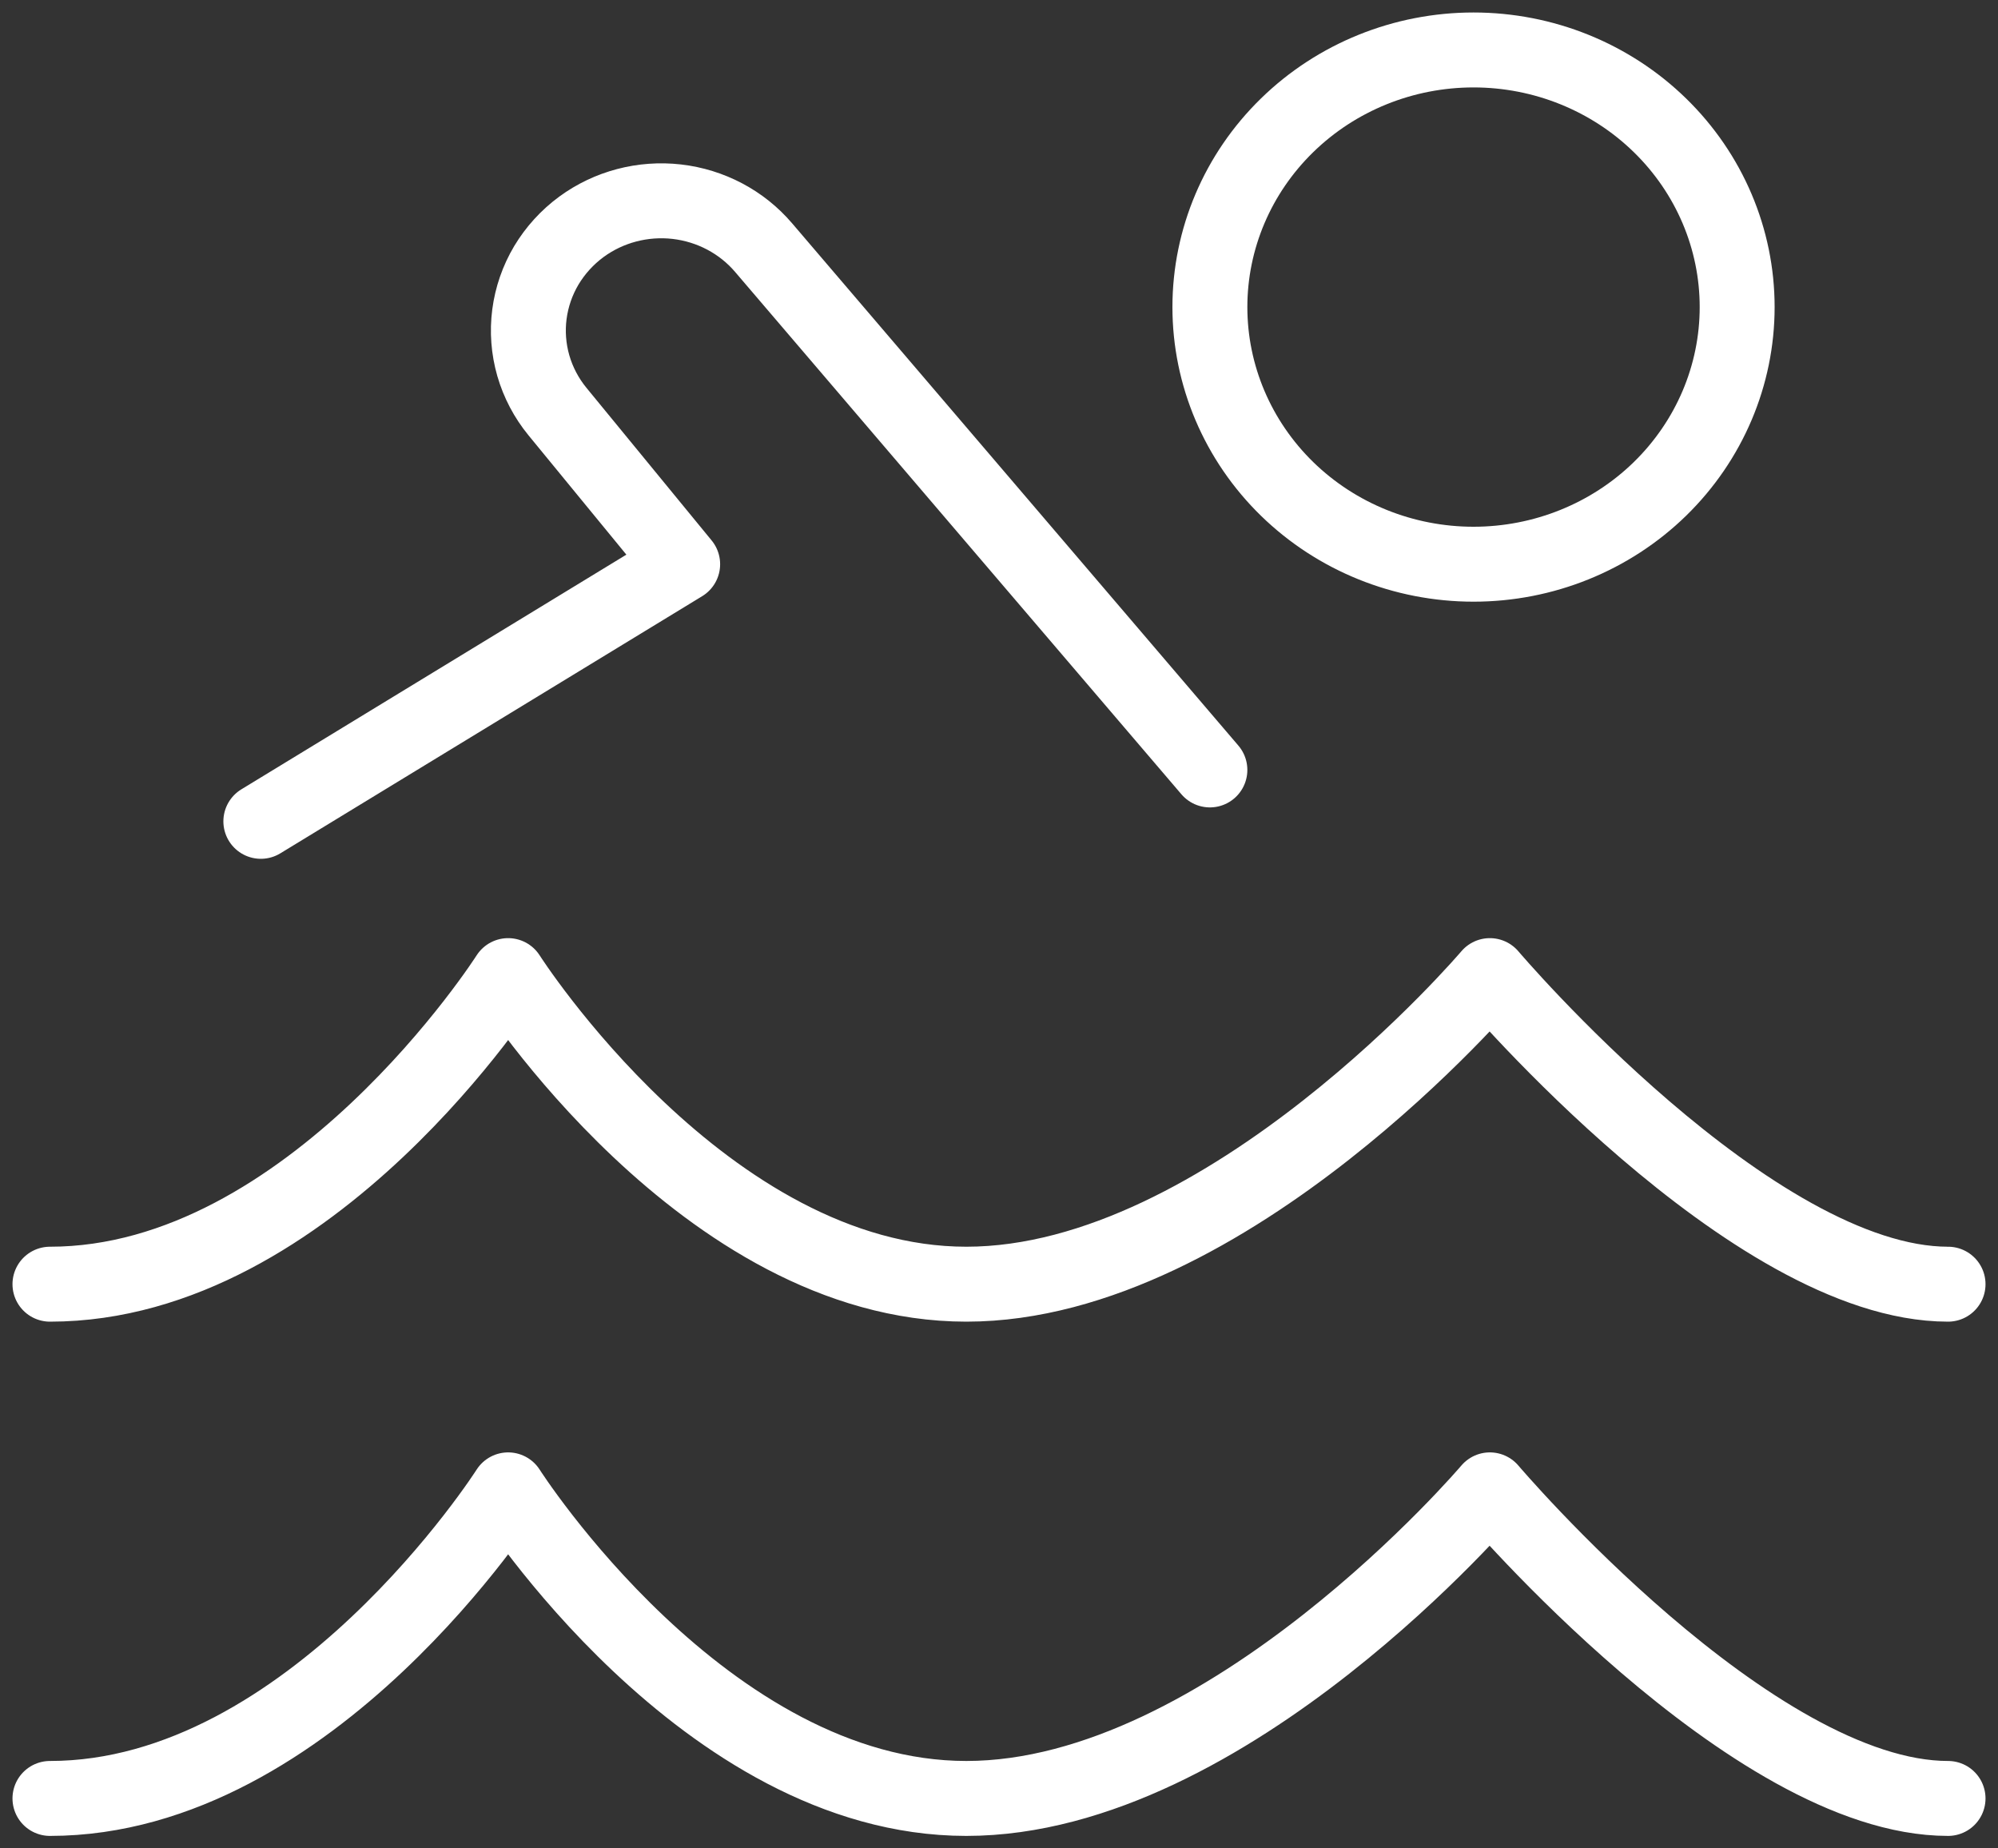 <svg xmlns="http://www.w3.org/2000/svg" width="40" height="37" viewBox="0 0 40 37" fill="none"><rect x="0" y="0" width="40" height="37" fill="#333333" stroke="none"/><path d="M1 25.706C6.242 25.706 10.173 19.529 10.173 19.529C10.173 19.529 14.104 25.706 19.346 25.706C24.585 25.706 29.827 19.529 29.827 19.529C29.827 19.529 35.069 25.706 39 25.706M1 36C6.242 36 10.173 29.823 10.173 29.823C10.173 29.823 14.104 36 19.346 36C24.585 36 29.827 29.823 29.827 29.823C29.827 29.823 35.069 36 39 36M5.222 16.441L13.667 11.294L11.161 8.239C10.938 7.967 10.774 7.655 10.677 7.32C10.581 6.985 10.554 6.635 10.599 6.29C10.644 5.945 10.759 5.612 10.938 5.311C11.118 5.011 11.357 4.748 11.642 4.539C12.188 4.139 12.871 3.96 13.549 4.037C14.227 4.115 14.849 4.443 15.286 4.955L24.222 15.412M29.5 11.294C30.9 11.294 32.242 10.752 33.232 9.787C34.222 8.821 34.778 7.512 34.778 6.147C34.778 4.782 34.222 3.473 33.232 2.508C32.242 1.542 30.9 1 29.5 1C28.1 1 26.758 1.542 25.768 2.508C24.778 3.473 24.222 4.782 24.222 6.147C24.222 7.512 24.778 8.821 25.768 9.787C26.758 10.752 28.1 11.294 29.5 11.294Z" stroke="white" stroke-width="1.5" stroke-linecap="round" stroke-linejoin="round"></path></svg>